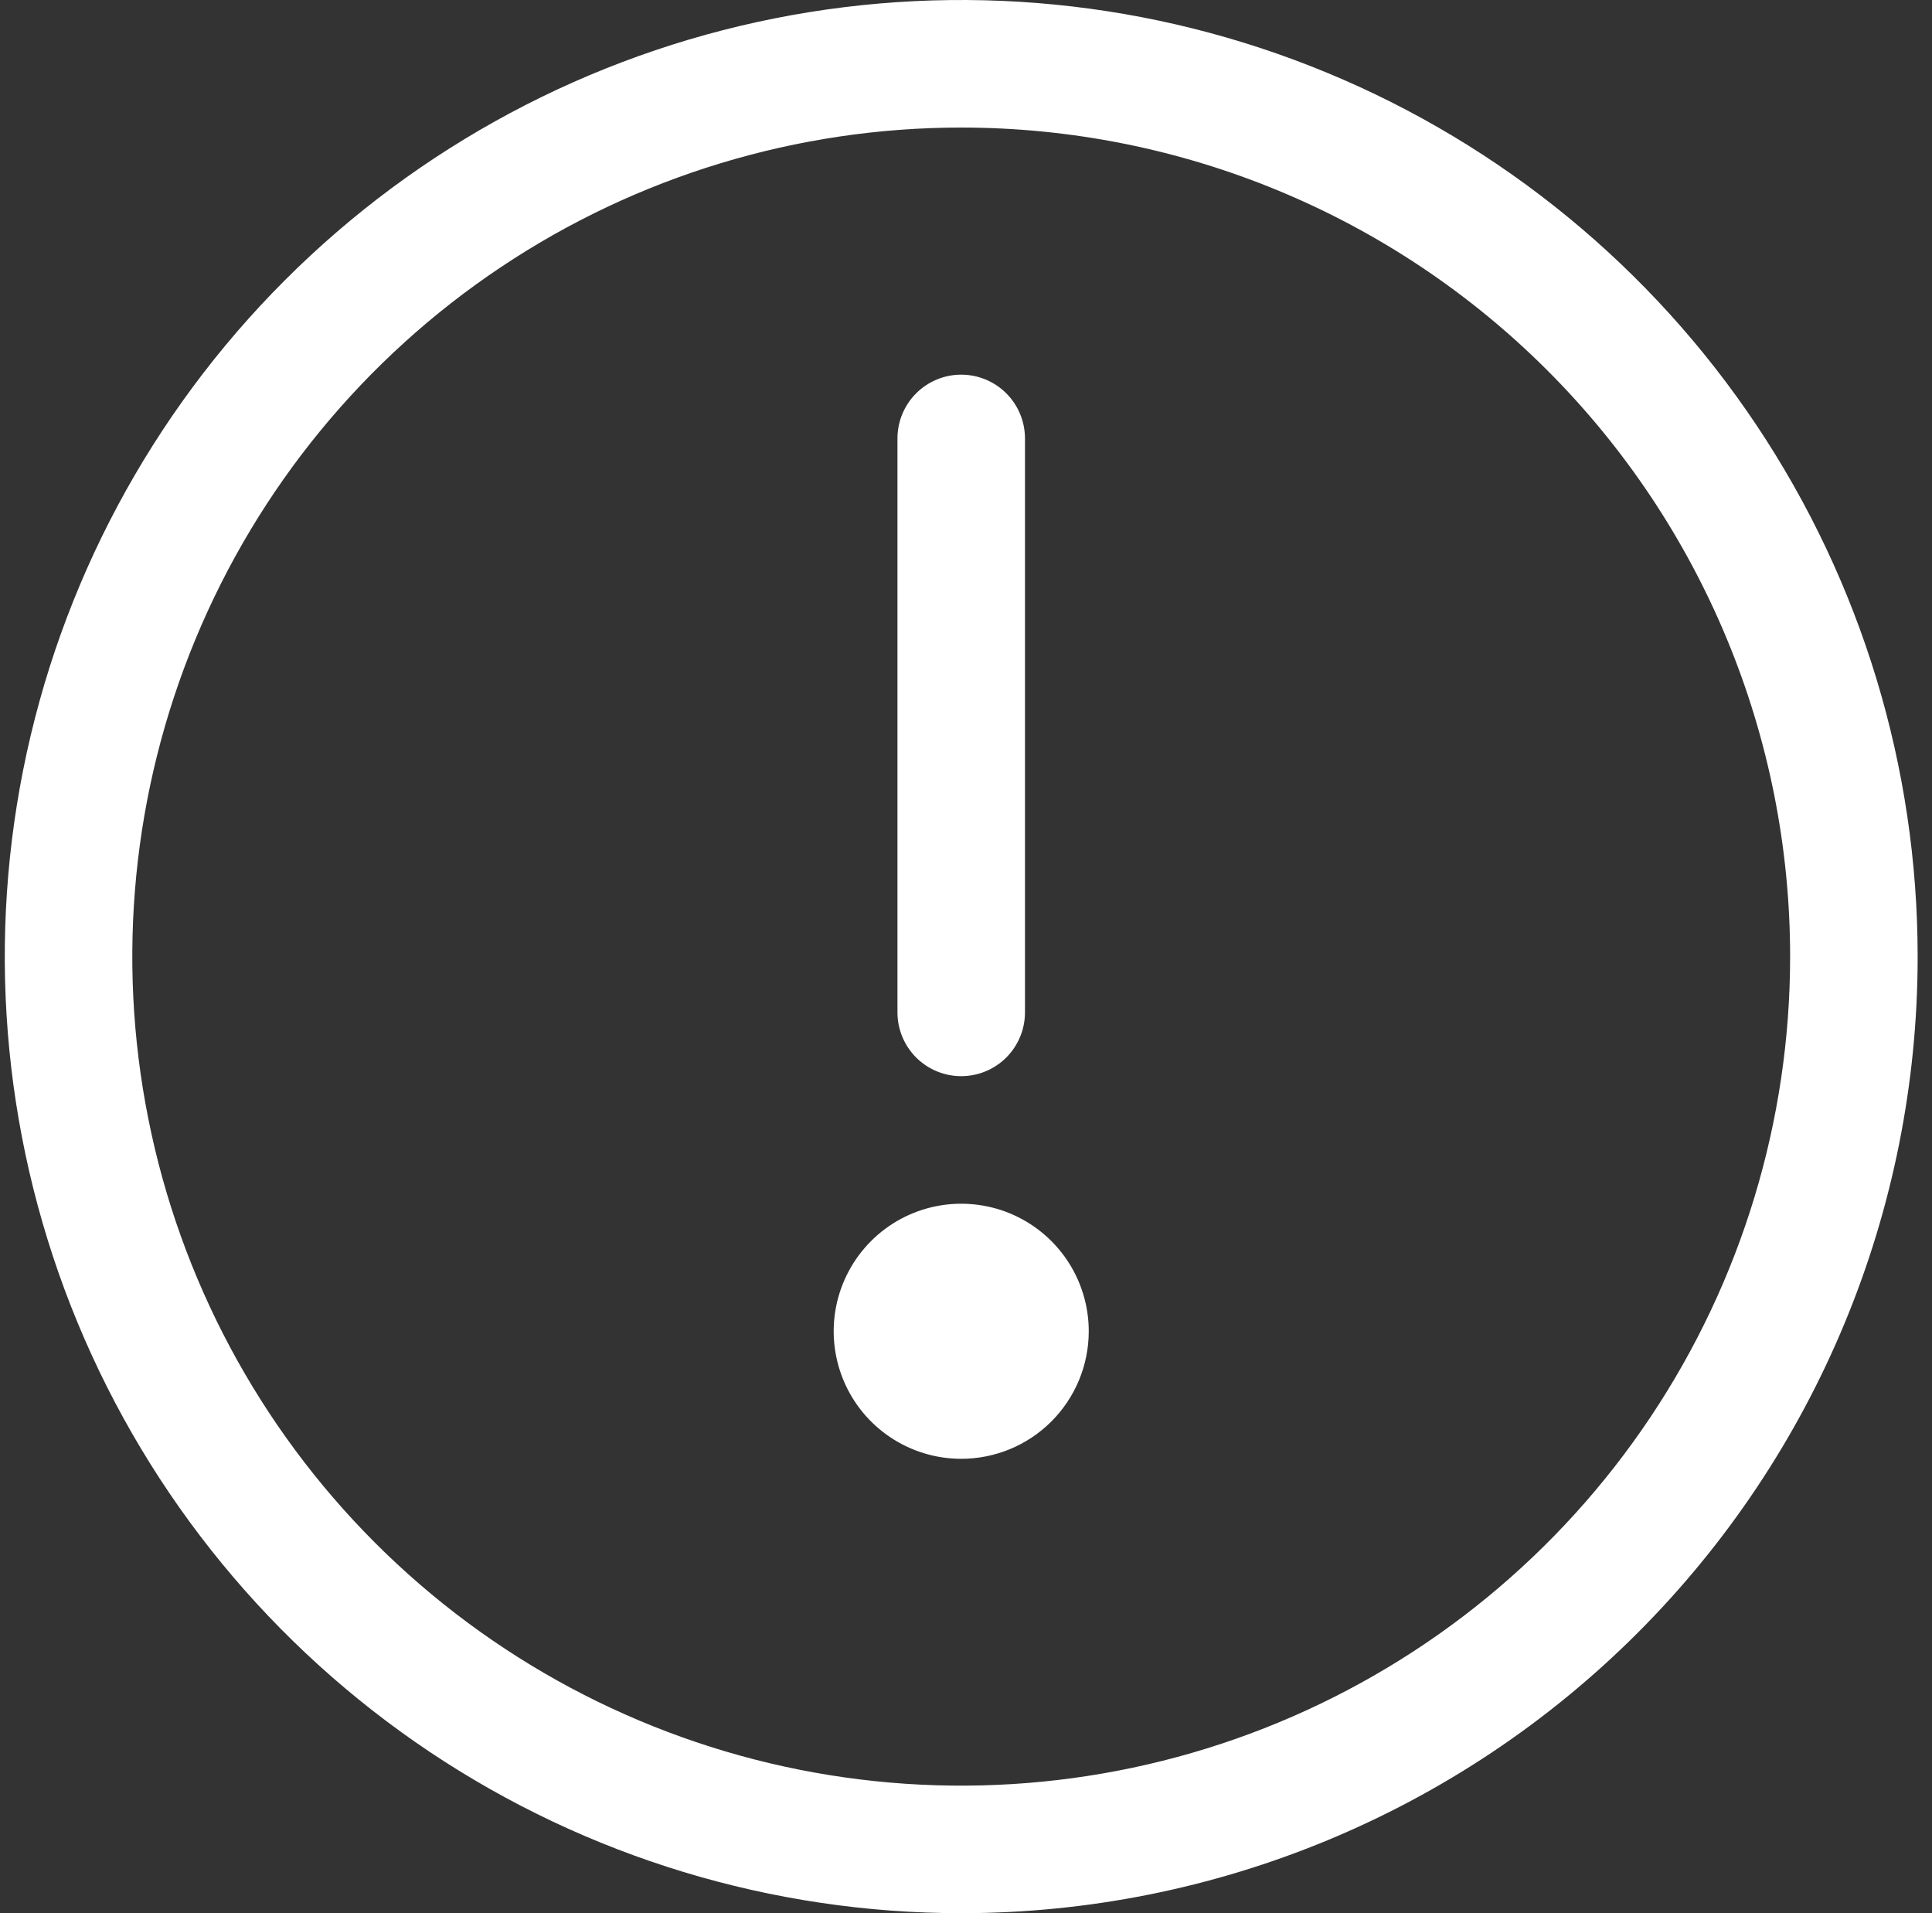 <svg width="101" height="100" viewBox="0 0 101 100" fill="none" xmlns="http://www.w3.org/2000/svg">
<rect x="0" y="0" width="101" height="100" fill="#333333" stroke="none"/>
<path d="M50.25 100C40.361 100 30.694 97.068 22.471 91.573C14.249 86.079 7.84 78.27 4.056 69.134C0.272 59.998 -0.719 49.944 1.211 40.245C3.14 30.546 7.902 21.637 14.895 14.645C21.887 7.652 30.796 2.89 40.495 0.961C50.194 -0.969 60.248 0.022 69.384 3.806C78.52 7.59 86.329 13.999 91.823 22.221C97.318 30.444 100.25 40.111 100.25 50C100.25 63.261 94.982 75.978 85.605 85.355C76.228 94.732 63.511 100 50.25 100ZM50.25 6.667C41.679 6.667 33.301 9.208 26.175 13.97C19.049 18.731 13.495 25.499 10.215 33.417C6.935 41.335 6.077 50.048 7.749 58.454C9.421 66.86 13.548 74.581 19.609 80.641C25.669 86.702 33.39 90.829 41.796 92.501C50.202 94.173 58.915 93.315 66.833 90.035C74.751 86.755 81.519 81.201 86.28 74.075C91.042 66.949 93.583 58.571 93.583 50C93.583 38.507 89.018 27.485 80.891 19.359C72.765 11.232 61.743 6.667 50.25 6.667Z" fill="white"/>
<path d="M50.25 76.25C48.931 76.25 47.642 75.859 46.546 75.126C45.45 74.394 44.595 73.353 44.091 72.135C43.586 70.916 43.454 69.576 43.711 68.283C43.969 66.99 44.604 65.802 45.536 64.869C46.468 63.937 47.656 63.302 48.949 63.045C50.243 62.788 51.583 62.92 52.801 63.424C54.019 63.929 55.061 64.783 55.793 65.88C56.526 66.976 56.917 68.265 56.917 69.583C56.917 71.352 56.214 73.047 54.964 74.297C53.714 75.548 52.018 76.25 50.25 76.25Z" fill="white"/>
<path d="M50.25 56.25C49.366 56.25 48.518 55.899 47.893 55.274C47.268 54.648 46.917 53.801 46.917 52.917V22.917C46.917 22.032 47.268 21.185 47.893 20.56C48.518 19.934 49.366 19.583 50.25 19.583C51.134 19.583 51.982 19.934 52.607 20.56C53.232 21.185 53.583 22.032 53.583 22.917V52.917C53.583 53.801 53.232 54.648 52.607 55.274C51.982 55.899 51.134 56.25 50.25 56.25Z" fill="white"/>
</svg>
